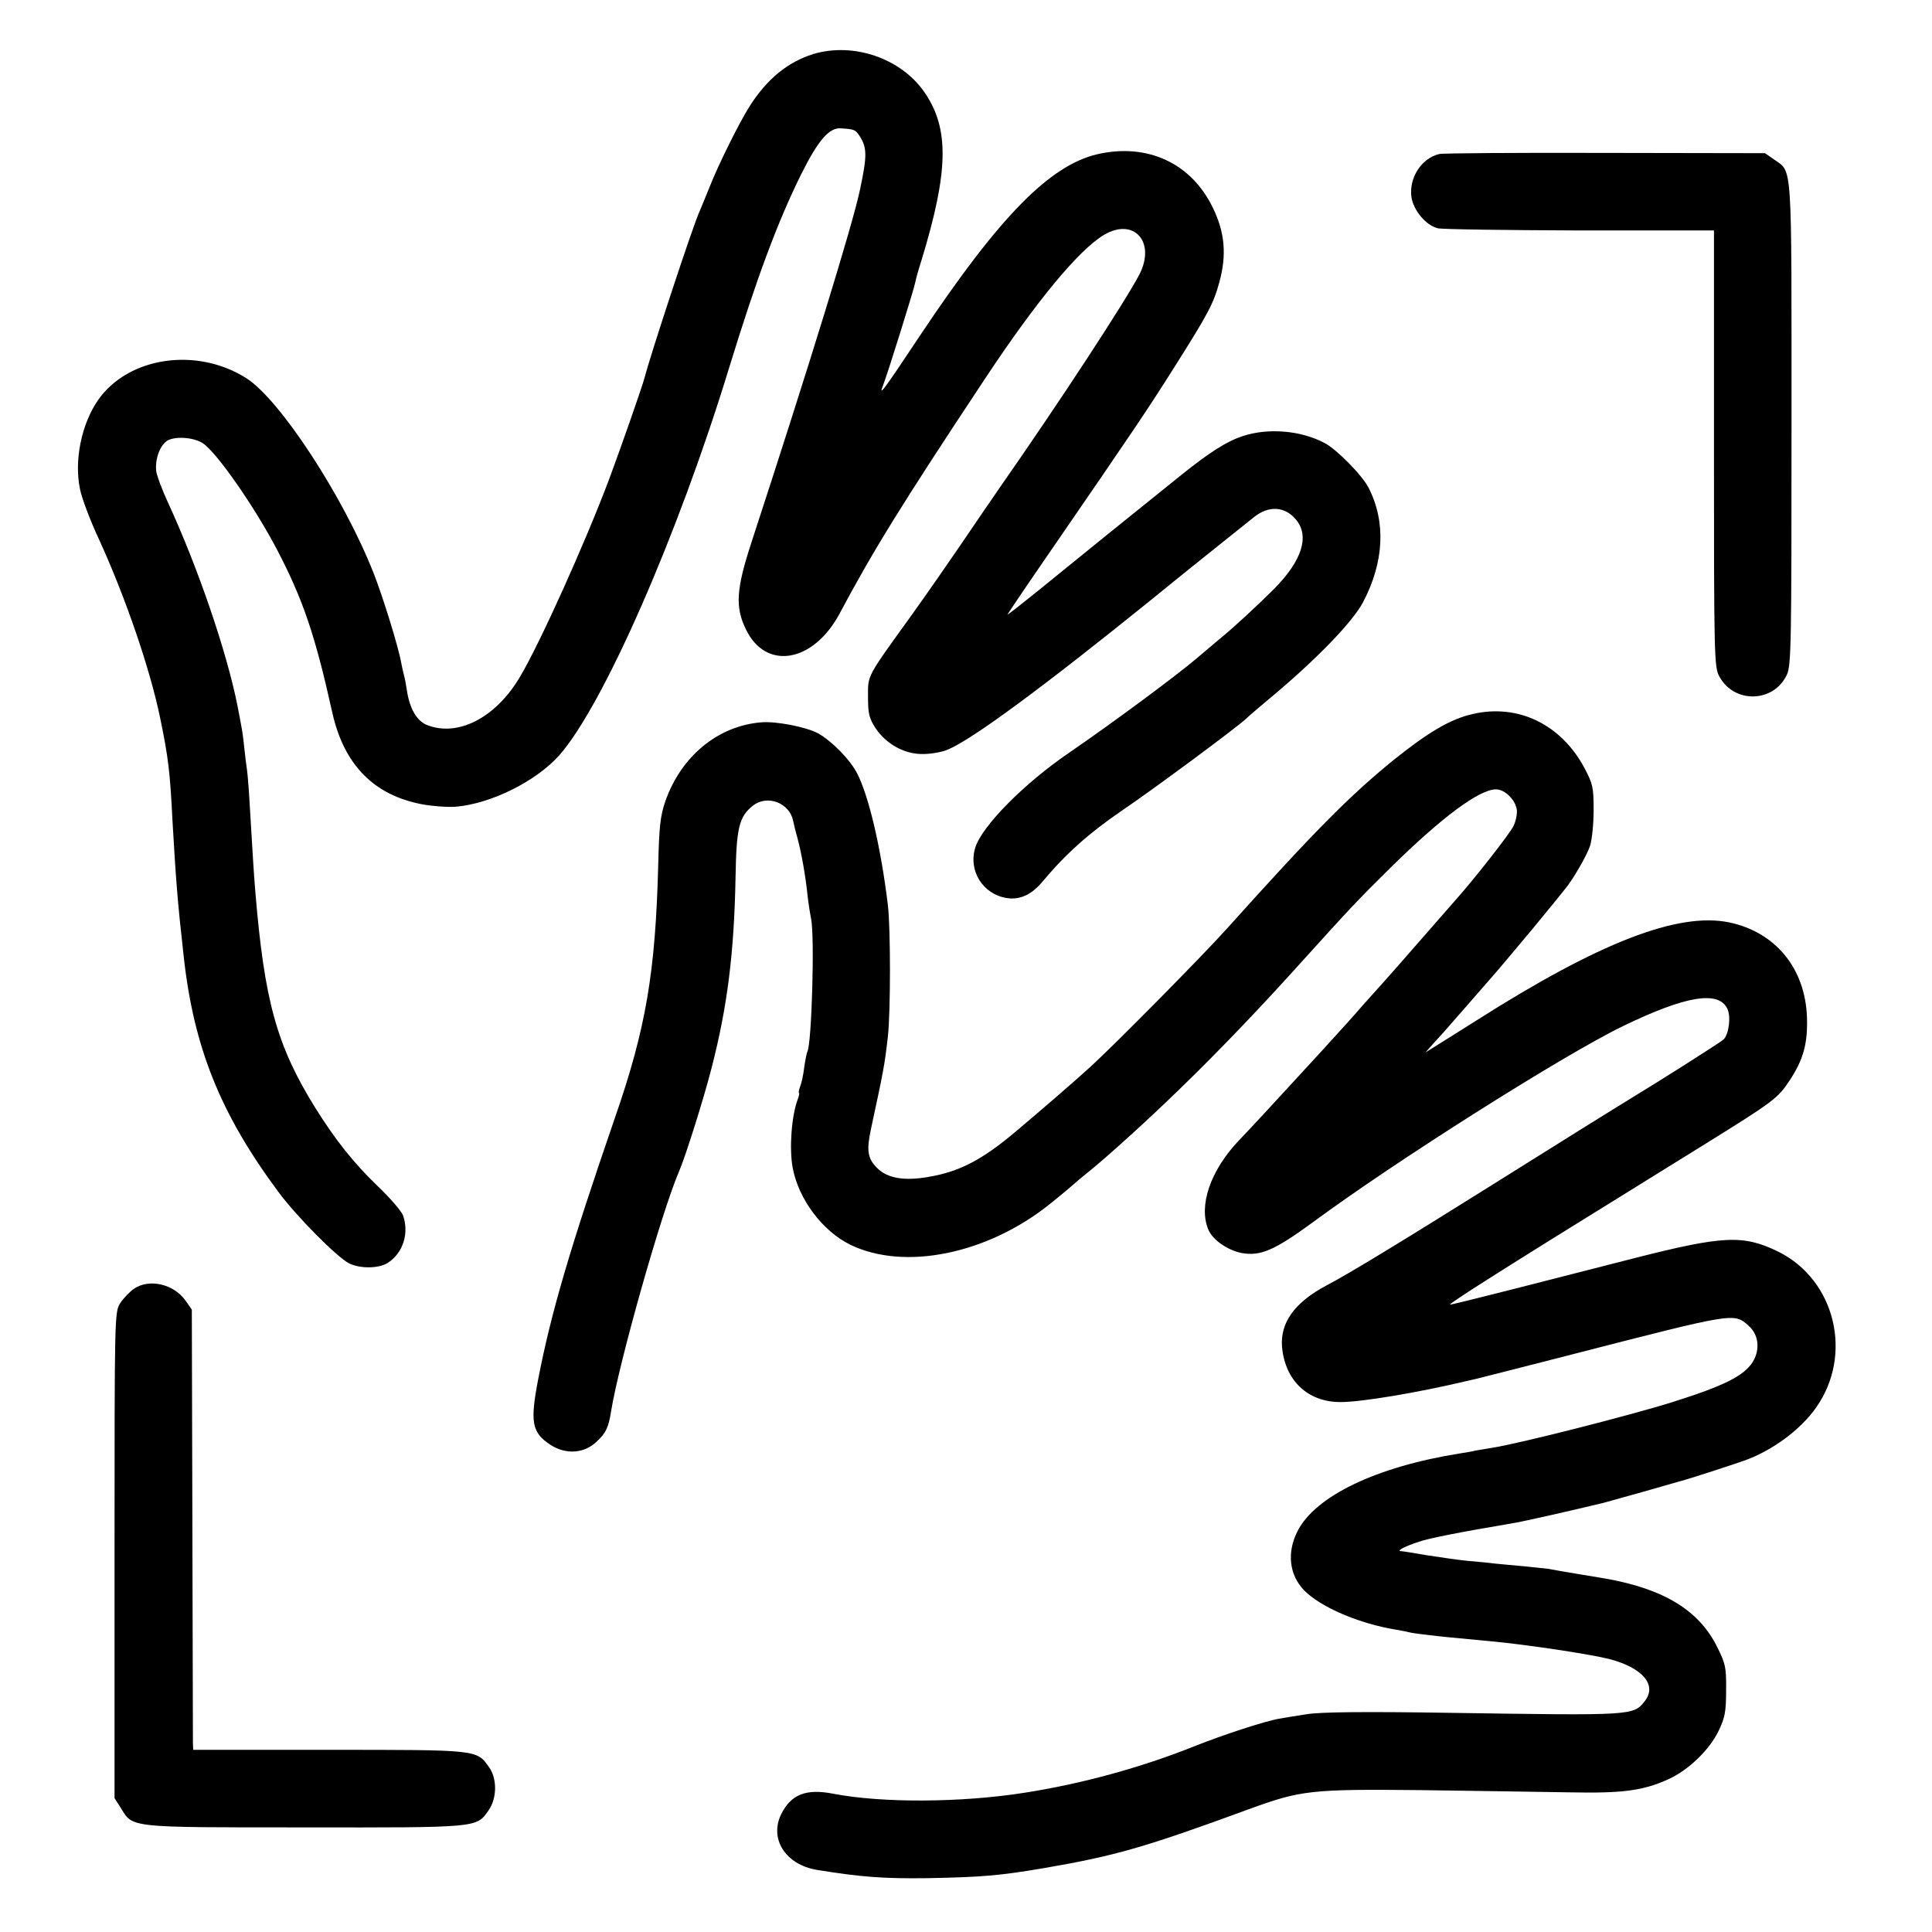 <?xml version="1.0" standalone="no"?>
<!DOCTYPE svg PUBLIC "-//W3C//DTD SVG 20010904//EN"
 "http://www.w3.org/TR/2001/REC-SVG-20010904/DTD/svg10.dtd">
<svg version="1.0" xmlns="http://www.w3.org/2000/svg"
 width="700pt" height="700pt" viewBox="0 0 700 700"
 preserveAspectRatio="xMidYMid meet">
<g transform="translate(0,700) scale(0.1,-0.1)"
fill="#000000" stroke="none">
<path d="M2946 6804 c-92 -29 -167 -90 -230 -189 -37 -58 -115 -215 -146 -295
-12 -30 -28 -68 -35 -85 -24 -51 -181 -529 -200 -605 -7 -27 -82 -243 -129
-369 -86 -228 -250 -593 -323 -715 -88 -148 -226 -218 -338 -172 -36 16 -61
59 -71 126 -3 19 -7 43 -10 52 -3 10 -7 30 -10 45 -10 58 -67 242 -101 328
-109 276 -339 628 -461 705 -180 114 -428 77 -537 -80 -60 -87 -87 -219 -65
-323 6 -31 37 -114 70 -184 97 -213 185 -471 221 -648 29 -141 35 -191 44
-370 12 -207 18 -290 40 -485 36 -334 133 -575 344 -859 65 -88 211 -235 255
-258 39 -20 109 -20 142 2 55 36 77 108 54 172 -6 15 -46 62 -89 103 -89 85
-156 170 -228 285 -140 225 -185 387 -218 785 -6 75 -8 110 -20 310 -3 58 -8
116 -10 130 -2 14 -7 50 -10 81 -3 31 -8 67 -11 80 -2 13 -9 47 -14 74 -39
195 -142 496 -249 729 -23 49 -43 103 -45 119 -5 46 15 97 43 112 31 15 94 10
126 -11 50 -33 186 -228 268 -384 95 -182 139 -312 201 -592 42 -188 150 -299
325 -332 37 -7 92 -11 122 -9 128 11 291 92 375 186 159 180 429 794 615 1402
101 329 176 530 262 704 61 122 101 169 143 166 50 -3 53 -5 68 -27 28 -43 28
-72 2 -195 -26 -125 -187 -647 -393 -1277 -56 -171 -60 -236 -20 -317 72 -149
243 -120 338 56 122 229 223 393 528 853 186 281 340 467 431 521 108 64 188
-25 129 -142 -48 -93 -284 -455 -509 -777 -30 -43 -93 -136 -140 -205 -47 -69
-125 -181 -173 -248 -170 -236 -162 -221 -162 -302 0 -61 4 -77 27 -113 39
-58 105 -95 172 -94 29 0 69 7 90 16 89 37 346 227 736 542 119 97 244 197
373 300 53 43 112 40 152 -8 51 -60 23 -149 -79 -252 -62 -62 -152 -145 -197
-181 -13 -11 -51 -43 -84 -71 -74 -63 -302 -232 -461 -341 -164 -112 -315
-265 -340 -343 -27 -84 27 -171 115 -184 48 -7 90 13 131 63 83 99 168 174
282 252 118 80 411 297 453 335 11 11 47 41 80 69 169 140 304 279 343 352 77
146 84 291 21 415 -23 46 -117 141 -160 163 -87 46 -205 55 -296 25 -58 -19
-118 -57 -223 -141 -131 -105 -428 -345 -527 -426 -57 -46 -103 -82 -103 -80
0 1 69 104 154 227 309 449 355 518 448 665 127 201 145 235 166 313 27 98 20
179 -23 268 -78 163 -238 237 -420 195 -172 -41 -353 -225 -635 -647 -145
-218 -157 -233 -140 -189 16 41 111 345 116 371 2 12 13 51 24 85 97 319 100
473 10 604 -85 124 -258 183 -404 139z"/>
<path d="M5215 6442 c-65 -15 -111 -87 -101 -157 8 -48 52 -101 95 -112 14 -4
245 -7 514 -8 l487 0 0 -790 c0 -752 1 -792 19 -825 53 -100 197 -97 245 5 16
33 17 110 17 910 0 965 4 909 -63 957 l-33 23 -580 1 c-319 1 -589 -1 -600 -4z"/>
<path d="M5336 4413 c-80 -18 -160 -65 -286 -166 -160 -130 -288 -259 -605
-612 -89 -99 -409 -423 -495 -501 -58 -53 -181 -159 -270 -234 -121 -102 -203
-145 -315 -164 -89 -16 -150 -5 -187 32 -35 35 -39 64 -22 143 45 209 49 228
61 334 10 91 10 391 0 475 -25 208 -69 395 -111 477 -26 51 -91 117 -142 146
-43 23 -150 44 -204 40 -158 -12 -293 -123 -350 -288 -17 -49 -22 -91 -25
-225 -10 -391 -44 -595 -157 -920 -162 -471 -231 -704 -278 -947 -30 -156 -23
-193 43 -237 56 -37 123 -33 168 10 35 32 44 53 53 110 28 175 183 723 246
869 23 52 92 272 118 375 57 220 82 417 87 691 3 181 13 220 63 260 53 41 133
10 146 -56 2 -11 9 -40 16 -64 14 -52 29 -137 36 -206 3 -27 9 -66 13 -85 13
-67 2 -454 -14 -481 -2 -3 -7 -28 -11 -55 -3 -27 -10 -59 -15 -71 -5 -13 -6
-23 -4 -23 2 0 0 -11 -5 -24 -22 -59 -31 -176 -18 -247 21 -113 107 -229 209
-279 196 -95 496 -34 722 147 45 36 84 69 87 72 3 3 25 22 50 42 25 20 56 47
70 59 230 202 458 429 715 715 160 177 198 218 315 333 184 181 320 282 380
282 33 0 72 -39 76 -76 1 -15 -4 -41 -13 -58 -14 -28 -135 -183 -204 -261 -14
-16 -77 -88 -140 -160 -62 -71 -118 -135 -124 -141 -5 -6 -37 -41 -70 -78 -61
-70 -71 -80 -159 -177 -149 -162 -247 -269 -299 -323 -102 -108 -145 -235
-109 -321 15 -37 70 -75 121 -85 68 -12 119 10 257 111 299 221 911 608 1124
711 229 111 348 130 379 62 13 -29 5 -91 -14 -110 -7 -7 -113 -75 -236 -152
-271 -167 -283 -175 -612 -381 -321 -201 -513 -318 -592 -359 -114 -61 -167
-134 -160 -222 11 -122 93 -200 212 -200 76 0 279 34 456 76 9 2 25 6 35 8 9
2 170 43 357 91 580 149 577 149 630 102 37 -32 43 -86 16 -131 -32 -51 -104
-87 -291 -146 -160 -50 -559 -151 -650 -165 -25 -4 -54 -9 -65 -11 -11 -3 -36
-7 -55 -10 -302 -48 -524 -154 -589 -282 -39 -77 -30 -158 24 -214 60 -61 199
-121 335 -143 19 -3 42 -8 50 -10 8 -2 38 -6 65 -9 48 -6 82 -9 220 -22 133
-12 364 -47 436 -65 122 -32 174 -95 128 -153 -41 -52 -42 -52 -700 -42 -323
5 -477 3 -525 -5 -38 -6 -82 -13 -98 -16 -50 -8 -206 -59 -311 -101 -193 -77
-406 -135 -610 -167 -232 -37 -521 -38 -696 -4 -98 19 -152 -2 -188 -73 -45
-90 15 -184 129 -203 160 -26 242 -32 400 -30 200 4 259 9 420 36 262 45 369
76 745 214 189 69 225 73 625 69 195 -3 436 -6 534 -8 197 -4 270 6 362 48 72
33 148 106 181 175 23 48 27 69 27 147 1 82 -2 96 -32 156 -65 132 -191 210
-402 248 -30 5 -71 12 -90 15 -33 5 -83 14 -122 21 -9 1 -48 5 -85 9 -37 3
-86 8 -108 10 -22 3 -67 7 -100 10 -33 3 -98 13 -145 20 -47 8 -89 15 -95 15
-16 1 17 18 66 34 38 13 150 35 334 66 39 6 207 44 335 75 8 2 71 20 140 39
69 20 132 38 140 40 28 7 185 58 230 74 101 36 203 111 260 192 135 191 70
461 -135 564 -128 63 -199 60 -525 -23 -129 -33 -332 -85 -450 -115 -118 -30
-215 -54 -217 -53 -1 2 57 41 130 87 124 79 257 162 787 490 256 159 271 170
314 235 50 76 66 133 63 229 -6 177 -114 309 -282 344 -185 38 -470 -72 -915
-355 -52 -33 -115 -72 -140 -88 l-45 -28 30 34 c34 37 29 31 110 124 33 38 76
87 96 110 20 22 86 101 148 175 61 74 115 140 120 147 27 31 80 122 92 158 7
22 13 79 13 130 0 83 -3 95 -33 152 -85 159 -241 234 -405 196z"/>
<path d="M486 2331 c-16 -11 -38 -34 -50 -52 -21 -33 -21 -37 -21 -914 l0
-880 23 -36 c44 -72 25 -70 665 -70 631 -1 623 -1 666 60 32 44 33 116 3 158
-45 64 -39 63 -581 63 l-491 0 -1 23 c0 12 -1 371 -2 797 l-2 775 -23 33 c-43
60 -131 80 -186 43z"/>
</g>
</svg>
